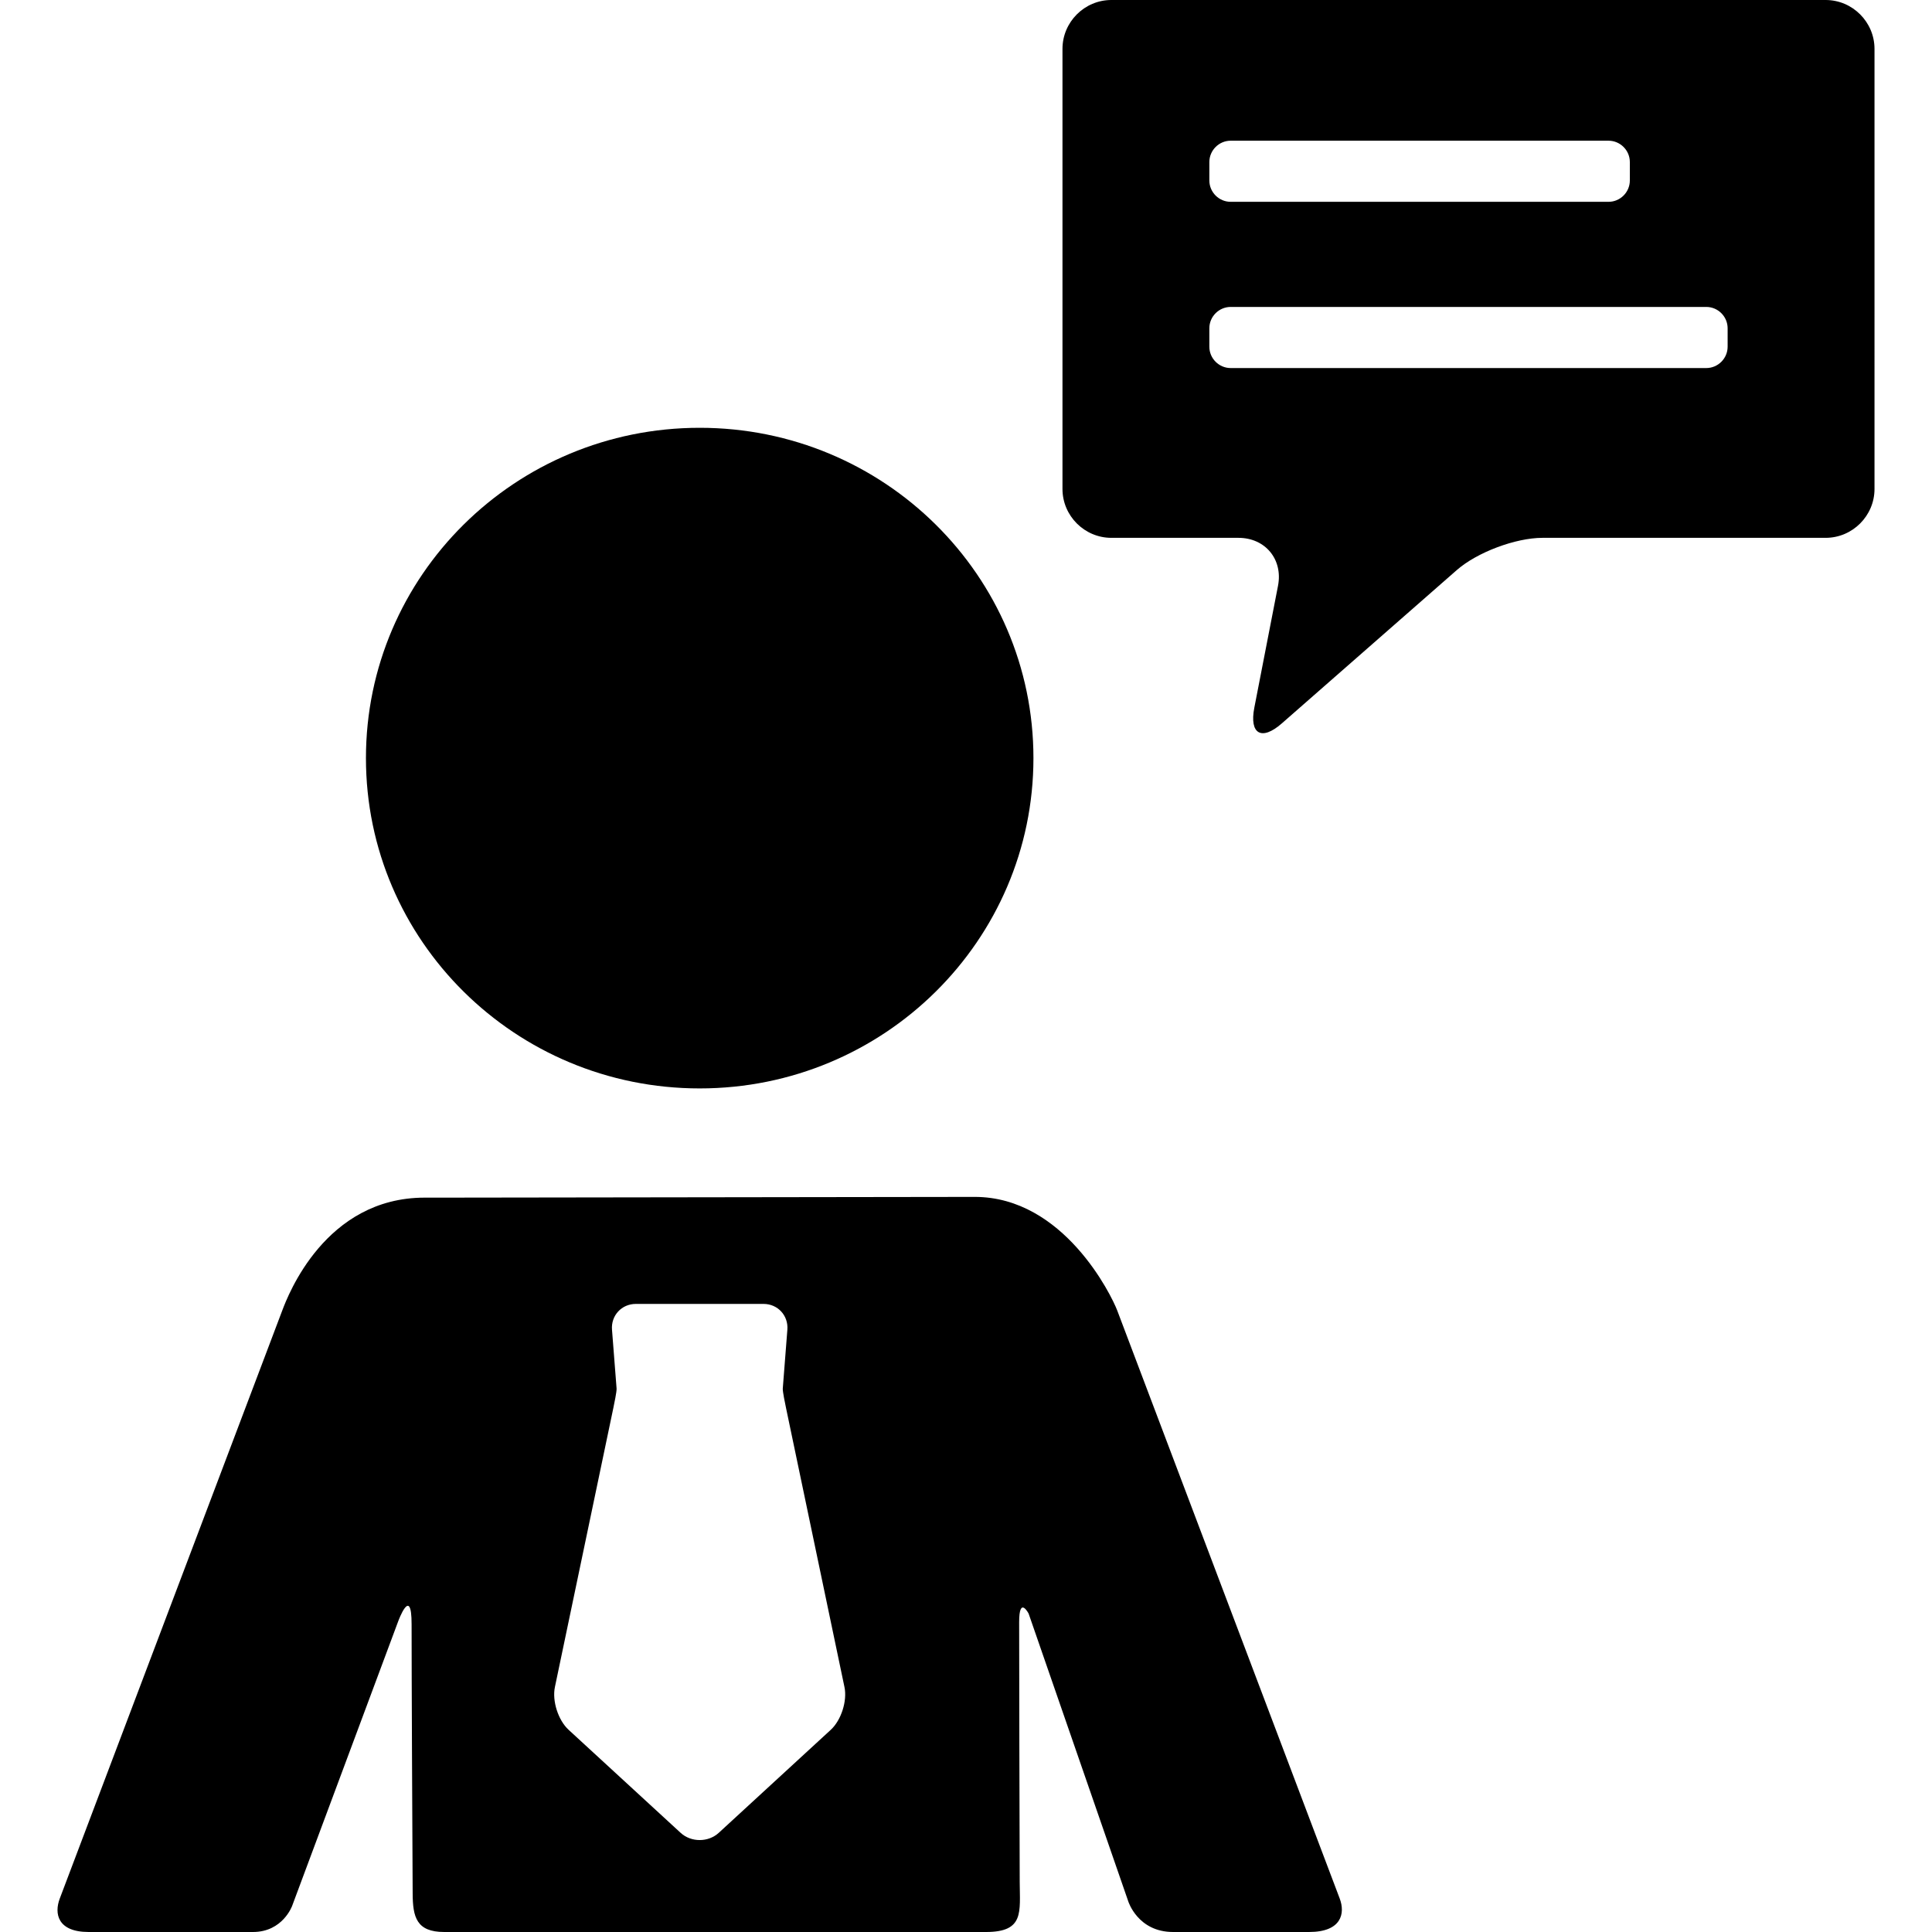 <?xml version="1.0" encoding="iso-8859-1"?>
<!-- Generator: Adobe Illustrator 18.1.1, SVG Export Plug-In . SVG Version: 6.00 Build 0)  -->
<svg version="1.1" id="Capa_1" xmlns="http://www.w3.org/2000/svg" xmlns:xlink="http://www.w3.org/1999/xlink" x="0px" y="0px"
	 viewBox="0 0 356.334 356.334" style="enable-background:new 0 0 356.334 356.334;" xml:space="preserve">
<g>
	<g id="Layer_5_74_">
		<g>
			<g>
				<g>
					<path d="M129.05,200.746c33.995,0,61.555-27.273,61.555-60.923c0-33.643-27.56-60.921-61.555-60.921
						c-33.998,0-61.556,27.278-61.556,60.921C67.494,173.473,95.052,200.746,129.05,200.746z"/>
				</g>
				<path d="M247.094,350.163l-41.043-108.482c-1.043-2.753-9.872-20.927-26.265-20.927c-5.185,0-95.116,0.136-98.059,0.136
					c0,0-0.48,0-3.398,0c-18.35,0-25.219,18.038-26.26,20.791L11.024,350.163c-1.043,2.752-0.438,6.171,5.338,6.171
					c0,0,22.154,0,30.288,0c5.519,0,7.237-4.83,7.237-4.83l19.568-52.505c0,0,2.46-6.723,2.46,0.569
					c0,10.023,0.13,36.802,0.196,49.669c0.022,4.339,0.695,7.097,5.819,7.097c26.543,0,74.947,0,99.93,0
					c7.096,0,6.23-3.693,6.215-9.265c-0.039-13.581-0.104-38.321-0.104-47.896c0-4.927,1.746-1.565,1.746-1.565l18.379,53.075
					c0,0,1.753,5.65,8.257,5.65c6.913,0,25.098,0,25.098,0C247.421,356.334,248.137,352.915,247.094,350.163z M153.217,319.051
					l-20.654,18.994c-1.932,1.776-5.095,1.776-7.027,0l-20.654-18.994c-1.934-1.775-3.073-5.332-2.536-7.899l10.77-51.431
					c0.161-0.768,0.648-3.096,0.606-3.624c-0.211-2.712-0.846-10.847-0.846-10.847c-0.206-2.617,1.775-4.759,4.399-4.759h23.546
					c2.624,0,4.605,2.142,4.399,4.759c0,0-0.635,8.135-0.846,10.847c-0.042,0.526,0.446,2.856,0.607,3.624l10.769,51.431
					C156.291,313.719,155.15,317.275,153.217,319.051z"/>
			</g>
			<path d="M336.711,0H204.979c-4.96,0-9.018,4.059-9.018,9.019V90.18c0,4.96,4.058,9.018,9.018,9.018h23.436
				c4.96,0,8.244,3.983,7.297,8.852l-4.367,22.471c-0.946,4.869,1.332,6.178,5.062,2.909l32.282-28.289
				c3.73-3.269,10.84-5.943,15.8-5.943h52.222c4.96,0,9.018-4.058,9.018-9.018V9.019C345.729,4.059,341.671,0,336.711,0z
				 M223.05,29.889c0-2.166,1.772-3.938,3.939-3.938h69.676c2.167,0,3.939,1.772,3.939,3.938v3.395c0,2.167-1.772,3.939-3.939,3.939
				h-69.676c-2.167,0-3.939-1.772-3.939-3.939V29.889z M318.64,63.944c0,2.166-1.772,3.939-3.939,3.939h-87.712
				c-2.167,0-3.939-1.772-3.939-3.939v-3.395c0-2.166,1.772-3.939,3.939-3.939h87.712c2.167,0,3.939,1.773,3.939,3.939V63.944z"/>
		</g>
	</g>
</g>
<g>
</g>
<g>
</g>
<g>
</g>
<g>
</g>
<g>
</g>
<g>
</g>
<g>
</g>
<g>
</g>
<g>
</g>
<g>
</g>
<g>
</g>
<g>
</g>
<g>
</g>
<g>
</g>
<g>
</g>
</svg>

